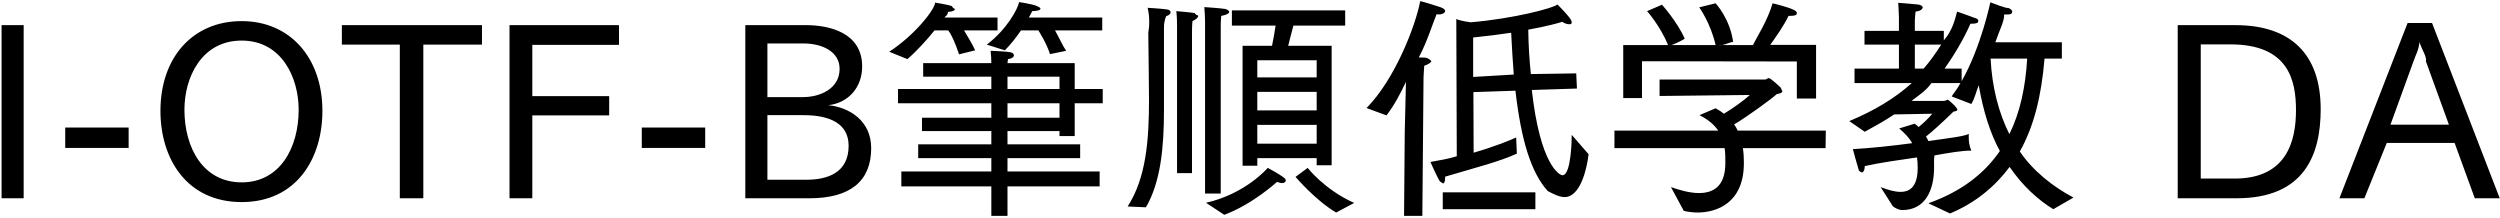 <svg 
 xmlns="http://www.w3.org/2000/svg"
 xmlns:xlink="http://www.w3.org/1999/xlink"
 width="758px" height="66px">
<path fill-rule="evenodd"  fill="rgb(0, 0, 0)"
 d="M750.358,60.117 L744.237,43.339 L723.67,43.339 L716.875,60.117 L709.314,60.117 L729.980,6.976 L737.397,6.976 L757.918,60.117 L750.358,60.117 ZM735.524,18.569 C735.92,17.273 734.228,14.969 733.580,12.737 C733.4,15.113 732.356,16.841 731.780,18.569 L724.795,37.795 L742.509,37.795 L735.524,18.569 ZM678.140,60.117 L660.283,60.117 L660.283,7.624 L677.780,7.624 C694.630,7.624 703.631,16.481 703.631,33.114 C703.631,46.796 698.806,60.117 678.140,60.117 ZM676.268,13.457 L667.268,13.457 L667.268,54.140 L677.564,54.140 C693.478,54.140 696.142,42.547 696.142,33.42 C696.142,24.474 693.982,13.457 676.268,13.457 ZM622.561,63.429 C617.952,60.621 613.272,56.372 609.312,50.612 C604.919,56.516 598.943,61.53 591.238,64.725 L584.685,61.629 C594.622,58.101 601.607,52.700 606.359,45.787 C603.335,40.243 601.31,33.618 599.951,25.842 C599.15,27.786 598.79,29.730 597.71,31.530 L591.742,29.226 C592.678,27.930 593.614,26.634 594.406,25.194 L585.622,25.194 C583.821,27.66 581.877,28.794 579.573,30.594 L589.366,30.594 C589.942,30.594 590.302,30.234 590.590,30.234 C590.734,30.234 593.470,32.538 593.470,33.258 C593.470,33.690 592.750,33.762 592.30,33.834 C589.438,36.643 585.910,39.883 583.965,41.395 C584.253,41.827 584.469,42.331 584.685,42.763 C590.734,41.899 595.558,41.35 596.927,40.603 C596.927,40.603 596.927,40.963 596.927,41.539 C596.927,42.475 596.927,43.843 597.71,45.67 C594.838,45.643 590.806,46.363 586.54,47.12 C586.342,48.236 586.414,49.388 586.414,50.540 C586.414,50.612 586.414,50.684 586.414,50.756 C586.414,57.92 583.605,63.69 576.765,63.69 C575.613,63.69 574.389,62.925 573.93,62.565 L570.212,56.732 C572.300,57.524 574.389,58.173 576.261,58.173 C579.213,58.173 581.445,56.444 581.445,50.828 C581.445,49.748 581.373,48.740 581.229,47.732 C575.829,48.524 569.996,49.316 565.388,50.36 C565.388,50.180 565.388,50.252 565.388,50.396 C565.388,51.692 564.884,52.340 564.380,52.340 C564.92,52.340 563.804,52.124 563.588,51.620 C563.156,50.324 561.788,45.211 561.788,45.211 C567.260,44.923 573.813,44.203 579.789,43.411 C578.925,41.899 577.629,40.459 575.829,38.947 L580.509,37.507 C580.941,37.795 581.373,38.155 581.733,38.515 C583.245,37.291 584.973,35.635 585.838,34.482 L574.317,34.698 C571.652,36.499 568.556,38.227 565.388,39.955 L560.707,36.715 C568.268,33.546 574.461,29.874 579.645,25.194 L562.292,25.194 L562.292,20.801 L575.757,20.801 L575.757,13.529 L565.316,13.529 L565.316,9.352 L575.757,9.352 L575.757,5.320 C575.757,3.952 575.541,0.856 575.541,0.856 C575.541,0.856 580.365,1.216 581.517,1.360 C582.525,1.504 582.957,1.864 582.957,2.224 C582.957,2.800 582.165,3.376 580.797,3.520 C580.797,3.520 580.581,5.320 580.581,6.544 L580.581,9.352 L589.366,9.352 L589.366,12.233 C591.94,9.280 592.678,6.184 593.398,3.520 C593.398,3.520 598.367,5.248 599.231,5.608 C599.591,5.752 599.807,5.968 599.807,6.256 C599.807,6.688 599.87,7.192 597.647,7.192 C597.575,7.192 597.503,7.192 597.431,7.192 C595.414,11.873 592.174,17.201 589.6,20.801 L594.766,20.801 L594.766,24.618 C600.671,14.249 603.47,0.712 603.47,0.712 C603.47,0.712 608.88,2.80 608.808,2.368 C609.672,2.656 610.104,3.160 610.104,3.520 C610.104,4.24 609.456,4.384 608.88,4.384 C607.943,4.384 607.799,4.384 607.656,4.384 C607.79,6.328 606.143,9.352 604.991,12.809 L625.153,12.809 L625.153,17.777 L619.897,17.777 C618.960,29.298 616.584,38.515 612.408,45.931 C616.512,51.980 622.57,56.660 628.681,59.901 L622.561,63.429 ZM580.581,13.529 L580.581,20.801 L583.245,20.801 C584.973,18.857 586.846,16.265 588.574,13.529 L580.581,13.529 ZM614.640,17.777 L603.551,17.777 C603.983,26.490 605.999,34.194 609.240,40.675 C612.480,34.122 614.136,26.418 614.640,17.777 ZM528.455,44.923 C528.671,46.436 528.743,47.876 528.743,49.244 C528.743,49.316 528.743,49.388 528.743,49.460 C528.743,61.557 520.534,64.437 514.630,64.437 C513.46,64.437 511.605,64.221 510.525,63.933 L506.637,56.732 C509.13,57.596 512.254,58.533 515.134,58.533 C519.382,58.533 523.126,56.588 523.126,49.460 C523.126,49.388 523.126,49.388 523.126,49.316 C523.126,47.876 523.126,46.436 522.910,44.923 L489.500,44.923 L489.500,39.595 L520.966,39.595 C519.814,37.939 518.14,36.355 515.278,34.915 L520.174,32.826 C521.110,33.330 521.974,33.906 522.694,34.482 C525.287,32.898 528.455,30.738 530.543,28.794 L503.181,29.10 L503.181,24.114 L535.223,24.114 C535.584,24.114 535.872,23.682 536.304,23.682 C536.880,23.682 539.544,26.202 539.976,26.634 C540.264,27.66 540.408,27.354 540.408,27.570 C540.408,28.146 539.760,28.362 538.752,28.506 C537.312,29.874 529.607,35.491 525.791,37.723 C526.223,38.371 526.583,38.947 526.871,39.595 L553.585,39.595 L553.513,44.923 L528.455,44.923 ZM544.800,18.641 L497.852,18.569 L497.852,29.730 L492.164,29.730 L492.164,13.673 L505.773,13.673 C503.325,7.768 499.4,3.376 499.4,3.376 L503.901,1.432 C503.901,1.432 508.437,6.40 510.813,11.729 C510.813,11.801 508.149,13.25 506.781,13.673 L520.174,13.673 C518.662,6.976 515.206,2.224 515.206,2.224 L520.174,1.0 C520.174,1.0 524.63,5.752 525.503,12.89 C525.503,12.161 522.766,13.97 521.254,13.673 L531.47,13.673 C532.703,11.224 535.944,6.184 537.456,1.0 C537.456,1.0 541.560,1.936 543.792,2.944 C544.440,3.232 544.800,3.592 544.800,3.952 C544.800,4.384 544.80,4.816 542.496,4.816 C542.424,4.816 542.352,4.816 542.280,4.816 C540.984,7.624 538.392,11.296 536.736,13.601 L550.633,13.601 L550.633,29.874 L544.800,29.874 L544.800,18.641 ZM473.736,53.132 C476.401,53.132 476.545,42.187 476.545,40.891 L481.657,46.75 C481.153,51.260 479.137,59.757 474.385,59.757 C472.944,59.757 471.216,58.965 469.272,57.92 C464.232,52.340 461.207,42.547 459.479,27.498 L446.734,27.930 L446.806,46.3 C453.71,44.275 457.967,42.475 459.695,41.683 L459.911,46.580 C454.727,48.956 448.390,50.540 438.165,53.564 C438.165,53.708 438.165,53.852 438.165,53.996 C438.165,55.148 437.805,55.652 437.445,55.652 C437.85,55.652 436.725,55.292 436.437,54.788 C435.645,53.492 433.701,49.100 433.701,49.100 C436.437,48.596 439.101,48.20 441.694,47.372 L441.550,5.752 C442.846,6.40 445.942,6.760 445.942,6.760 C459.263,5.608 471.0,2.440 472.224,1.360 C473.736,2.872 476.545,5.824 476.545,6.616 C476.545,7.48 476.185,7.336 475.609,7.336 C475.105,7.336 474.457,7.120 473.664,6.616 C472.584,6.976 468.984,7.984 463.368,8.992 C463.440,13.961 463.728,18.425 464.16,22.457 L477.913,22.25 L478.129,26.850 L464.448,27.282 C466.968,49.964 472.800,53.132 473.736,53.132 ZM458.183,9.928 C454.799,10.432 450.911,10.936 446.662,11.368 L446.662,23.33 L458.975,22.601 C458.687,18.713 458.399,14.465 458.183,9.928 ZM436.293,4.384 C436.77,4.384 435.861,4.384 435.573,4.312 C434.349,7.264 432.621,12.89 430.173,17.417 C431.253,17.417 432.117,17.489 432.261,17.489 C433.413,17.705 433.989,18.65 433.989,18.425 C433.989,18.929 433.125,19.505 431.829,19.937 C431.685,21.665 431.613,23.610 431.613,23.610 L431.253,65.445 L425.708,65.445 L425.924,39.883 L426.284,24.834 C424.628,28.290 422.828,31.818 420.380,34.987 L414.331,32.754 C422.900,24.114 429.21,7.840 430.605,0.352 C431.397,0.424 435.933,1.936 436.869,2.224 C437.805,2.584 438.165,2.944 438.165,3.376 C438.165,3.880 437.301,4.384 436.293,4.384 ZM392.808,53.636 L396.480,50.900 C396.480,50.900 401.593,57.524 410.593,61.53 L405.121,64.437 C398.856,60.765 392.808,53.636 392.808,53.636 ZM390.576,13.889 L403.753,13.889 L403.753,50.108 L399.216,50.108 L399.216,47.948 L381.215,47.948 L381.215,50.252 L376.750,50.252 L376.750,13.889 L385.679,13.889 C386.111,11.729 386.543,9.352 386.759,7.768 L373.510,7.768 L373.510,3.16 L407.857,3.16 L407.857,7.768 L392.16,7.768 C391.728,9.208 391.152,11.729 390.576,13.889 ZM381.215,43.555 L399.216,43.555 L399.216,37.867 L381.215,37.867 L381.215,43.555 ZM381.215,33.474 L399.216,33.474 L399.216,27.858 L381.215,27.858 L381.215,33.474 ZM381.215,18.281 L381.215,23.466 L399.216,23.466 L399.216,18.281 L381.215,18.281 ZM370.126,7.552 L370.126,58.677 L365.373,58.677 L365.373,6.760 C365.373,6.760 365.373,4.888 365.157,2.152 C365.157,2.152 369.694,2.440 371.62,2.728 C371.710,2.800 372.70,3.160 372.70,3.520 C372.70,4.24 371.494,4.600 370.270,4.816 C370.126,6.328 370.126,7.552 370.126,7.552 ZM361.413,9.64 L361.413,52.484 L356.877,52.484 L356.877,8.560 C356.877,8.560 356.877,8.344 356.877,7.840 C356.877,6.976 356.877,5.320 356.661,3.376 C356.661,3.376 360.909,3.736 362.205,3.952 C362.925,4.96 363.285,4.456 363.285,4.816 C363.285,5.320 362.709,5.824 361.557,6.40 C361.413,7.696 361.413,9.64 361.413,9.64 ZM352.916,8.272 C352.916,30.450 352.916,30.450 352.916,30.450 C352.916,31.314 352.916,32.178 352.916,33.42 C352.916,44.707 351.908,55.220 347.444,62.853 L341.899,62.61 C347.516,53.924 348.380,42.475 348.380,30.162 C348.380,27.282 348.236,17.201 348.164,9.928 C348.92,5.608 347.948,2.368 347.948,2.368 C347.948,2.368 351.908,2.584 353.924,2.872 C354.500,2.944 354.933,3.304 354.933,3.736 C354.933,4.168 354.428,4.672 353.60,4.888 C353.60,4.888 352.916,6.184 352.916,8.272 ZM325.848,41.251 L321.24,41.251 L321.24,39.739 L305.471,39.739 L305.471,43.771 L327.504,43.771 L327.504,47.948 L305.471,47.948 L305.471,51.980 L333.409,51.980 L333.409,56.516 L305.471,56.516 L305.471,65.445 L300.574,65.445 L300.574,56.516 L273.284,56.516 L273.284,51.980 L300.574,51.980 L300.574,47.948 L278.396,47.948 L278.396,43.771 L300.574,43.771 L300.574,39.739 L279.548,39.739 L279.548,35.707 L300.574,35.707 L300.574,31.314 L272.276,31.314 L272.276,26.994 L300.574,26.994 L300.574,23.249 L279.908,23.249 L279.908,19.145 L300.574,19.145 C300.574,18.281 300.502,16.481 300.358,15.401 C300.790,15.401 305.39,15.617 306.263,15.833 C306.983,15.905 307.415,16.337 307.415,16.769 C307.415,17.273 306.839,17.777 305.615,17.921 C305.543,18.281 305.543,18.785 305.471,19.145 L325.848,19.145 L325.848,26.994 L334.345,26.994 L334.345,31.314 L325.848,31.314 L325.848,41.251 ZM321.24,23.249 L305.471,23.249 L305.471,26.994 L321.24,26.994 L321.24,23.249 ZM321.24,31.314 L305.471,31.314 L305.471,35.707 L321.24,35.707 L321.24,31.314 ZM323.256,15.41 L318.360,16.409 C317.352,13.241 315.407,10.144 314.831,9.208 L309.575,9.208 C308.135,11.296 306.479,13.457 304.678,15.257 L299.206,13.529 C305.255,8.920 308.567,2.8 308.999,0.63 C308.999,0.63 312.815,1.216 314.111,1.720 C314.615,1.936 315.47,2.296 315.47,2.584 C315.47,3.16 314.471,3.304 312.959,3.376 C312.671,3.952 312.383,4.600 311.951,5.320 L334.201,5.320 L334.201,9.208 L319.872,9.208 C320.808,10.792 322.248,13.97 323.256,15.41 ZM295.678,15.257 L290.781,16.481 C289.773,13.385 288.45,10.288 287.469,9.208 L283.365,9.208 C280.844,12.305 277.676,15.761 275.12,17.921 L269.611,15.689 C277.388,10.648 283.5,2.8 283.509,0.8 C283.509,0.8 287.325,1.360 288.621,1.864 C289.125,2.80 289.485,2.440 289.485,2.800 C289.485,3.160 288.981,3.520 287.469,3.592 C287.181,4.96 286.821,4.600 286.389,5.320 L302.446,5.320 L302.446,9.208 L292.293,9.208 C293.229,10.792 294.742,13.241 295.678,15.257 ZM245.422,60.117 L225.980,60.117 L225.980,7.624 L244.414,7.624 C251.254,7.624 261.407,9.784 261.407,20.153 C261.407,26.562 257.159,31.26 251.110,31.890 C257.591,32.538 264.144,36.643 264.144,44.923 C264.144,54.860 257.87,60.117 245.422,60.117 ZM254.567,20.873 C254.567,15.761 249.526,13.169 243.478,13.169 L232.677,13.169 L232.677,29.442 L243.478,29.442 C248.518,29.442 254.567,26.994 254.567,20.873 ZM243.622,34.915 L232.677,34.915 L232.677,54.500 L244.486,54.500 C250.750,54.500 257.303,52.484 257.303,44.203 C257.303,37.507 251.687,34.915 243.622,34.915 ZM194.589,38.659 L213.814,38.659 L213.814,44.851 L194.589,44.851 L194.589,38.659 ZM161.397,29.154 L184.7,29.154 L184.7,34.987 L161.397,34.987 L161.397,60.117 L154.485,60.117 L154.485,7.624 L187.680,7.624 L187.680,13.601 L161.397,13.601 L161.397,29.154 ZM128.351,60.117 L121.223,60.117 L121.223,13.529 L103.653,13.529 L103.653,7.624 L146.137,7.624 L146.137,13.529 L128.351,13.529 L128.351,60.117 ZM73.272,61.269 C56.711,61.269 48.646,48.236 48.646,33.618 C48.646,17.417 58.439,6.400 73.272,6.400 C87.962,6.400 97.754,17.561 97.754,33.618 C97.754,48.236 89.762,61.269 73.272,61.269 ZM73.272,12.305 C60.959,12.305 55.919,23.682 55.919,33.258 C55.919,44.851 61.607,55.292 73.272,55.292 C84.865,55.292 90.554,44.851 90.554,33.258 C90.554,23.682 85.513,12.305 73.272,12.305 ZM19.775,38.659 L39.0,38.659 L39.0,44.851 L19.775,44.851 L19.775,38.659 ZM0.48,7.624 L7.176,7.624 L7.176,60.117 L0.48,60.117 L0.48,7.624 ZM389.351,53.924 C389.712,54.212 389.856,54.500 389.856,54.716 C389.856,55.148 389.424,55.508 388.703,55.508 C388.271,55.508 387.767,55.364 387.191,55.148 C387.191,55.148 379.847,61.917 371.206,65.13 L365.661,61.485 C377.758,58.749 384.383,50.900 384.383,50.900 C384.383,50.900 387.695,52.628 389.351,53.924 ZM465.528,63.429 L437.445,63.429 L437.445,58.317 L465.528,58.317 L465.528,63.429 Z"/>
</svg>